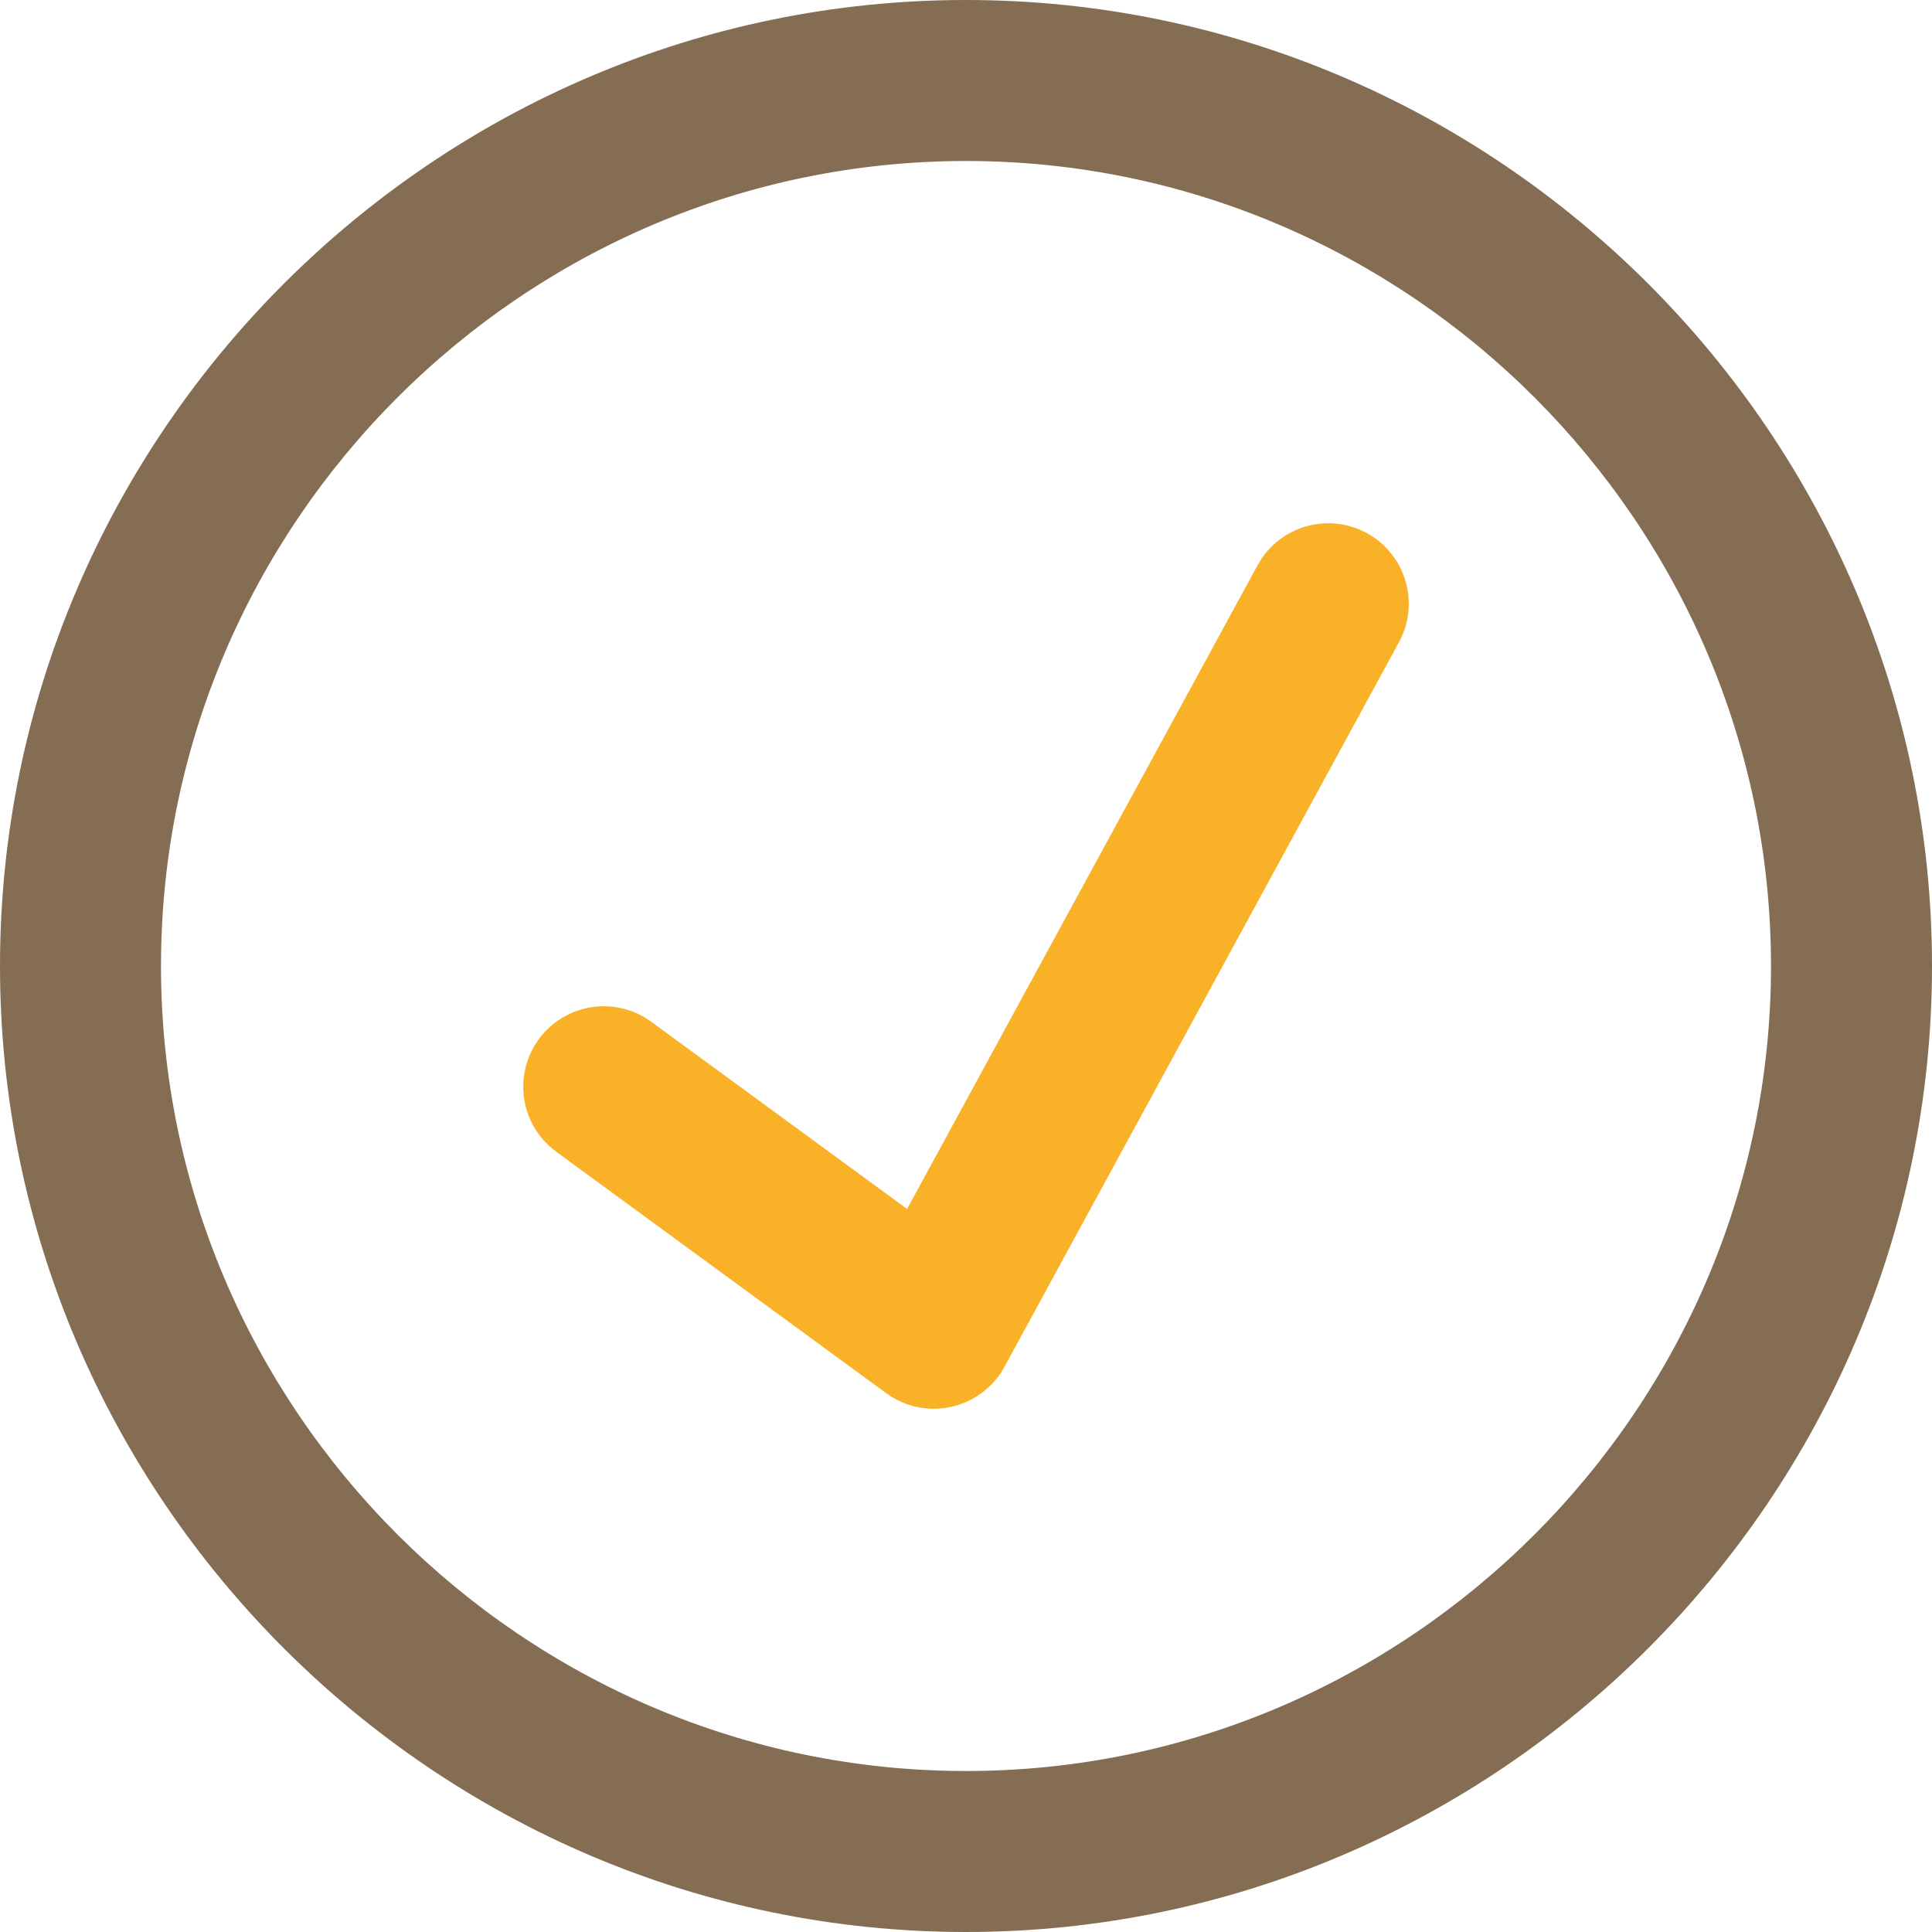 <svg xmlns="http://www.w3.org/2000/svg" version="1.1" viewBox="0 0 24 24"><path fill="#846d53" stroke-width="0" d="M12 2c5.5 0 10 4.5 10 10s-4.5 10-10 10S2 17.5 2 12 6.5 2 12 2m0-2C5.4 0 0 5.4 0 12s5.4 12 12 12 12-5.4 12-12S18.6 0 12 0Z"/><path fill="none" stroke="#f9b128" stroke-linecap="round" stroke-linejoin="round" stroke-width="2" d="m7.5 13.5 4.1 3 4.9-9"/></svg>